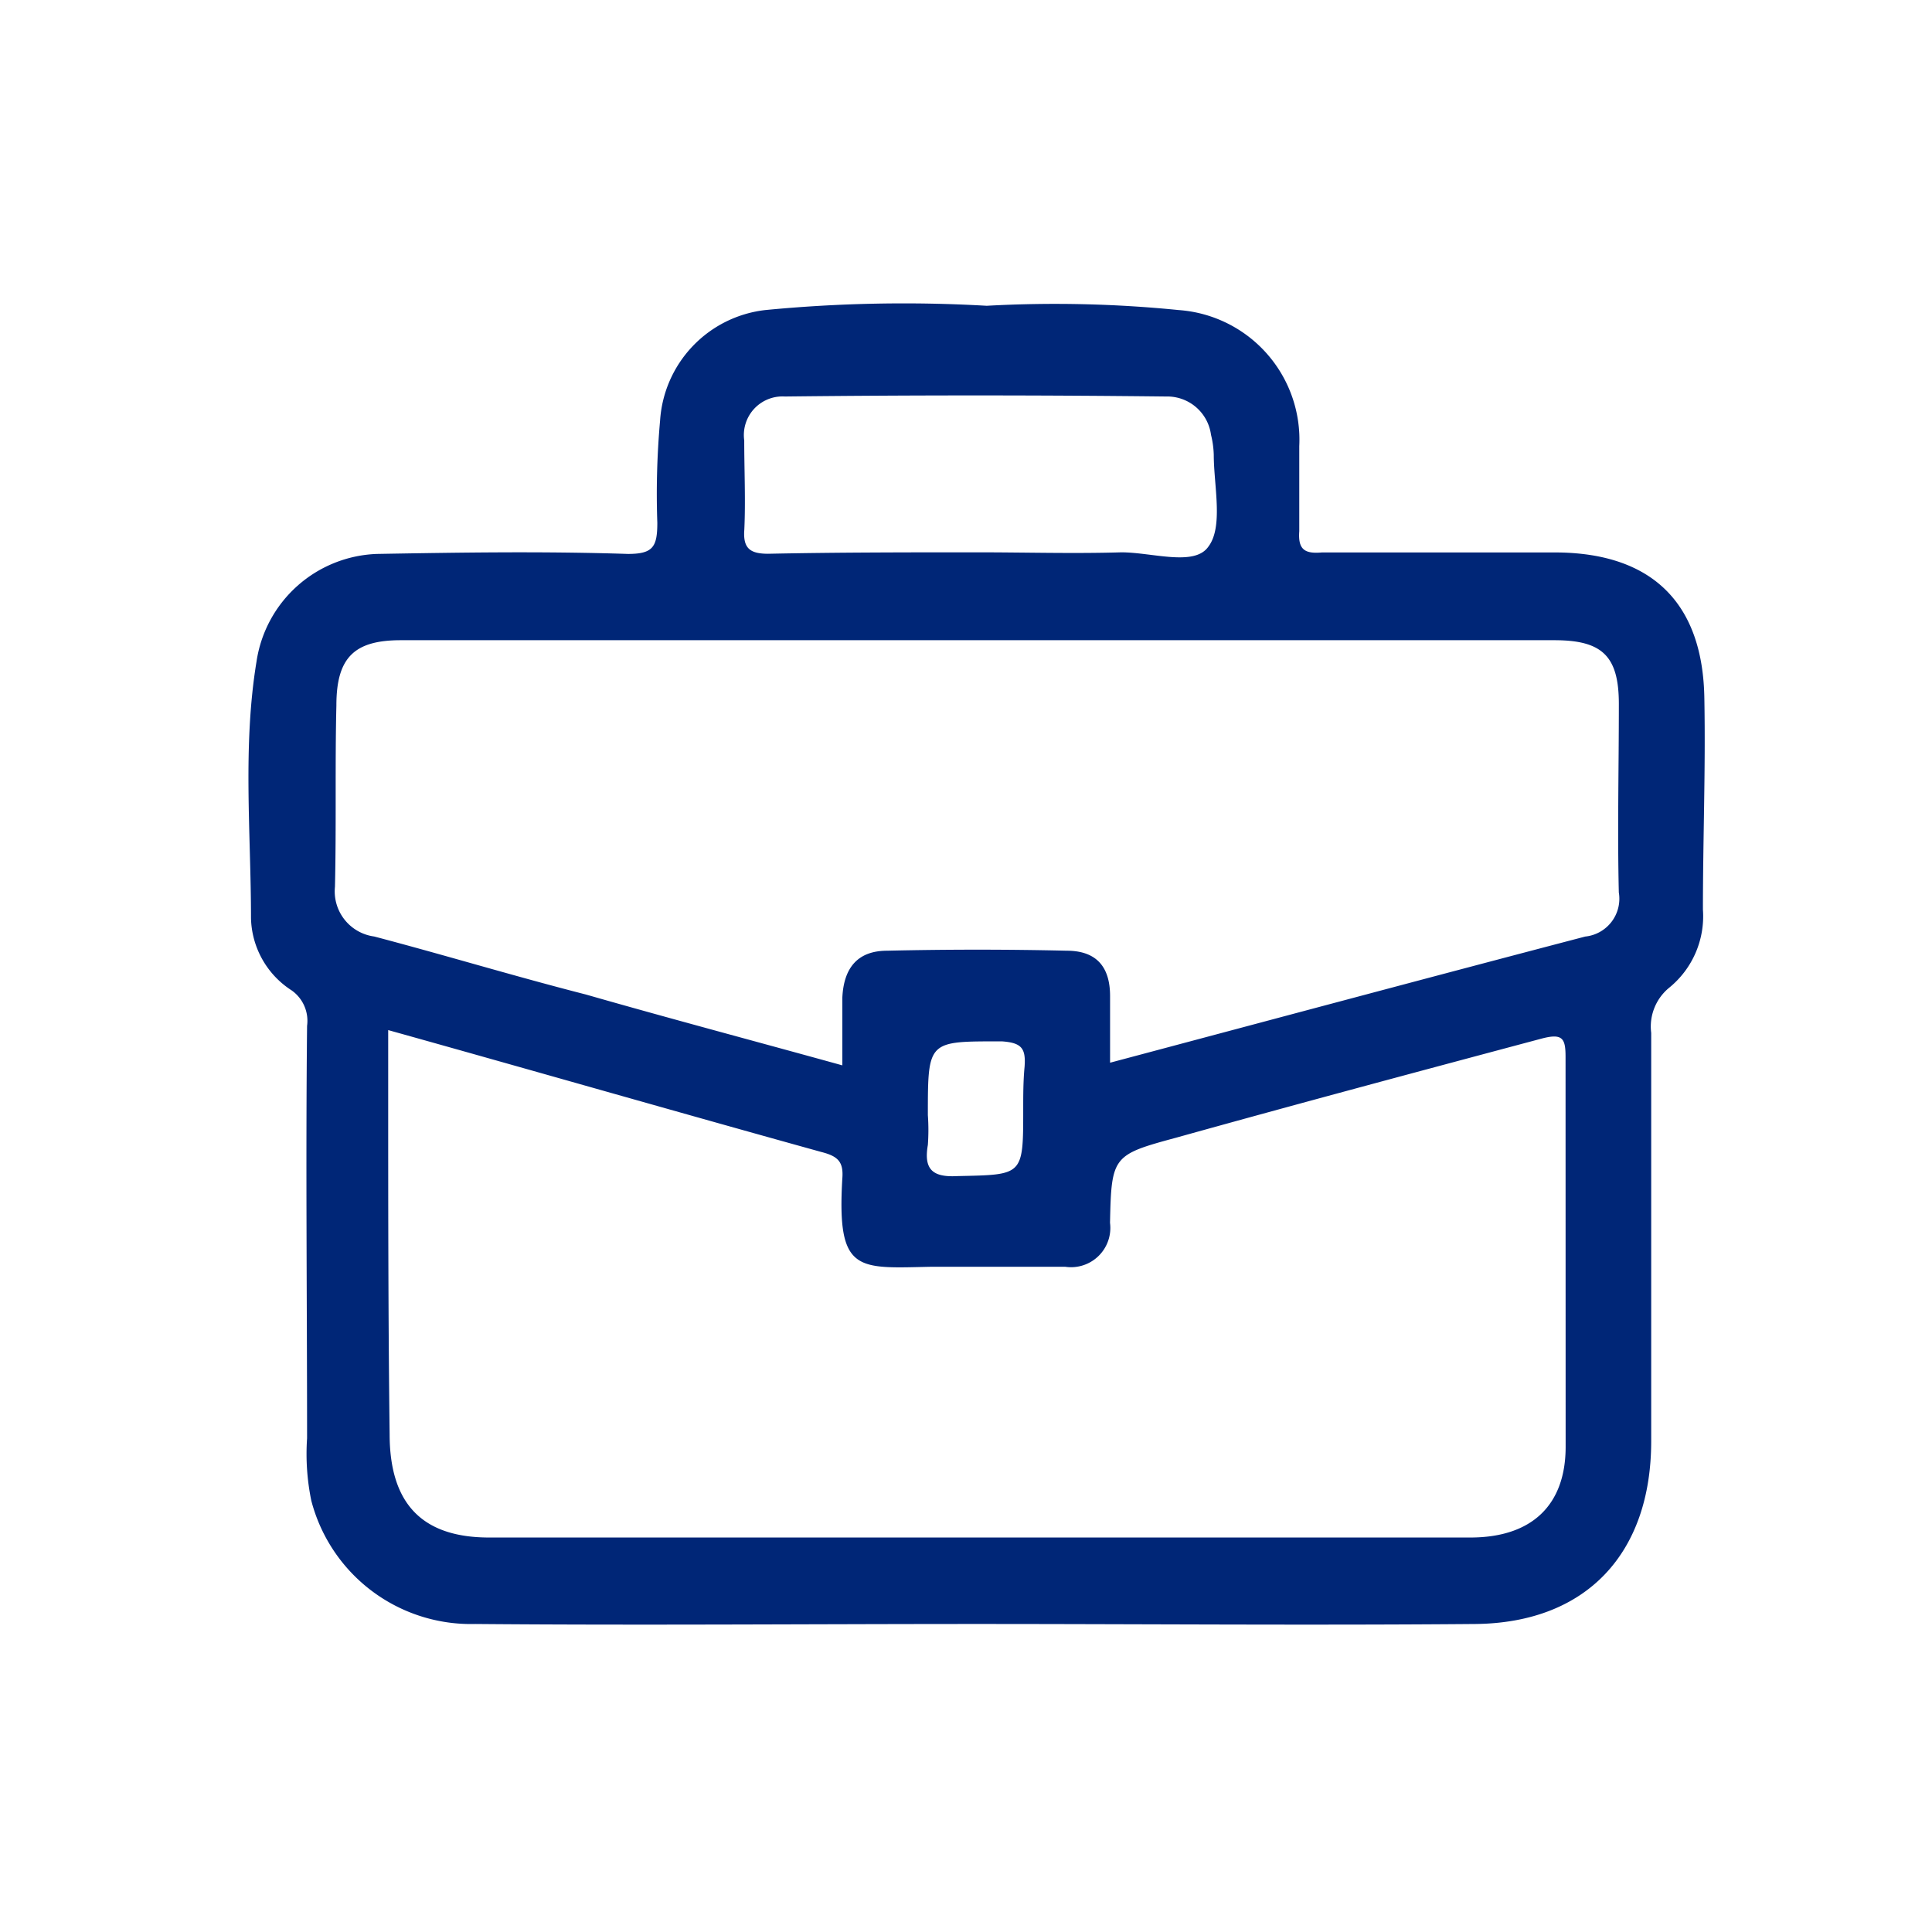 <svg xmlns="http://www.w3.org/2000/svg" xmlns:xlink="http://www.w3.org/1999/xlink" width="70" height="70" viewBox="0 0 70 70"><defs><clipPath id="a"><rect width="70" height="70" transform="translate(299 353)" fill="#fff" stroke="#707070" stroke-width="1"/></clipPath></defs><g transform="translate(-299 -353)" clip-path="url(#a)"><path d="M47.471,9.017H38.888c-.61.052-.863-.1-.813-.77V5.165A4.71,4.71,0,0,0,33.707.234,44.931,44.931,0,0,0,26.75.079a52.171,52.171,0,0,0-8.025.155,4.311,4.311,0,0,0-3.809,4.006,29.818,29.818,0,0,0-.1,3.7c0,.872-.153,1.13-1.065,1.13-3.047-.1-6.095-.052-9.09,0a4.576,4.576,0,0,0-4.367,3.9c-.507,3.082-.2,6.214-.2,9.295a3.2,3.2,0,0,0,1.473,2.619,1.35,1.35,0,0,1,.559,1.285c-.052,4.981,0,9.962,0,14.943a8.394,8.394,0,0,0,.153,2.259,5.977,5.977,0,0,0,5.941,4.469c6.043.052,12.085,0,18.18,0,5.993,0,12.036.052,18.079,0,4.011-.05,6.347-2.567,6.347-6.625V26.424a1.819,1.819,0,0,1,.66-1.644A3.335,3.335,0,0,0,52.7,21.956c0-2.567.1-5.084.052-7.653C52.7,10.866,50.874,9.067,47.471,9.017ZM17.965,4.958a1.4,1.4,0,0,1,1.473-1.592c4.622-.052,9.191-.052,13.813,0a1.6,1.6,0,0,1,1.626,1.387,3.436,3.436,0,0,1,.1.72c0,1.13.356,2.619-.2,3.339-.507.72-2.032.2-3.149.2-1.728.052-3.453,0-5.18,0-2.538,0-5.079,0-7.617.052-.66,0-.914-.2-.863-.872C18.017,7.115,17.965,6.038,17.965,4.958ZM47.726,41.42c0,2.107-1.218,3.287-3.453,3.287l-35.55,0c-2.437,0-3.606-1.232-3.606-3.749-.052-4.159-.052-8.32-.052-12.429V26.322c5.333,1.49,10.511,2.979,15.692,4.416.61.155.813.36.761.975-.2,3.442.559,3.236,3.25,3.184h4.824a1.424,1.424,0,0,0,1.626-1.592c.049-2.414.1-2.464,2.387-3.082,4.419-1.232,8.836-2.414,13.255-3.594.761-.2.863,0,.863.667ZM24.618,30.483a7.51,7.51,0,0,0,0-1.08c0-2.722,0-2.672,2.691-2.672.712.052.863.257.813.925-.049.515-.049,1.027-.049,1.542,0,2.414,0,2.362-2.387,2.414C24.771,31.663,24.467,31.355,24.618,30.483Zm25.036-9.142a1.377,1.377,0,0,1-1.218,1.592c-5.687,1.49-11.426,3.029-17.216,4.571V25.09c0-1.077-.509-1.644-1.574-1.644-2.133-.05-4.318-.05-6.5,0-1.068,0-1.574.617-1.626,1.694V27.6c-3.149-.872-6.246-1.694-9.293-2.567C9.636,24.37,7.1,23.6,4.557,22.931a1.65,1.65,0,0,1-1.421-1.8c.052-2.209,0-4.416.052-6.573,0-1.747.66-2.362,2.336-2.362H47.318c1.728,0,2.336.565,2.336,2.312C49.654,16.823,49.6,19.082,49.653,21.341Z" transform="translate(308 364)" fill="#002677"/></g></svg>